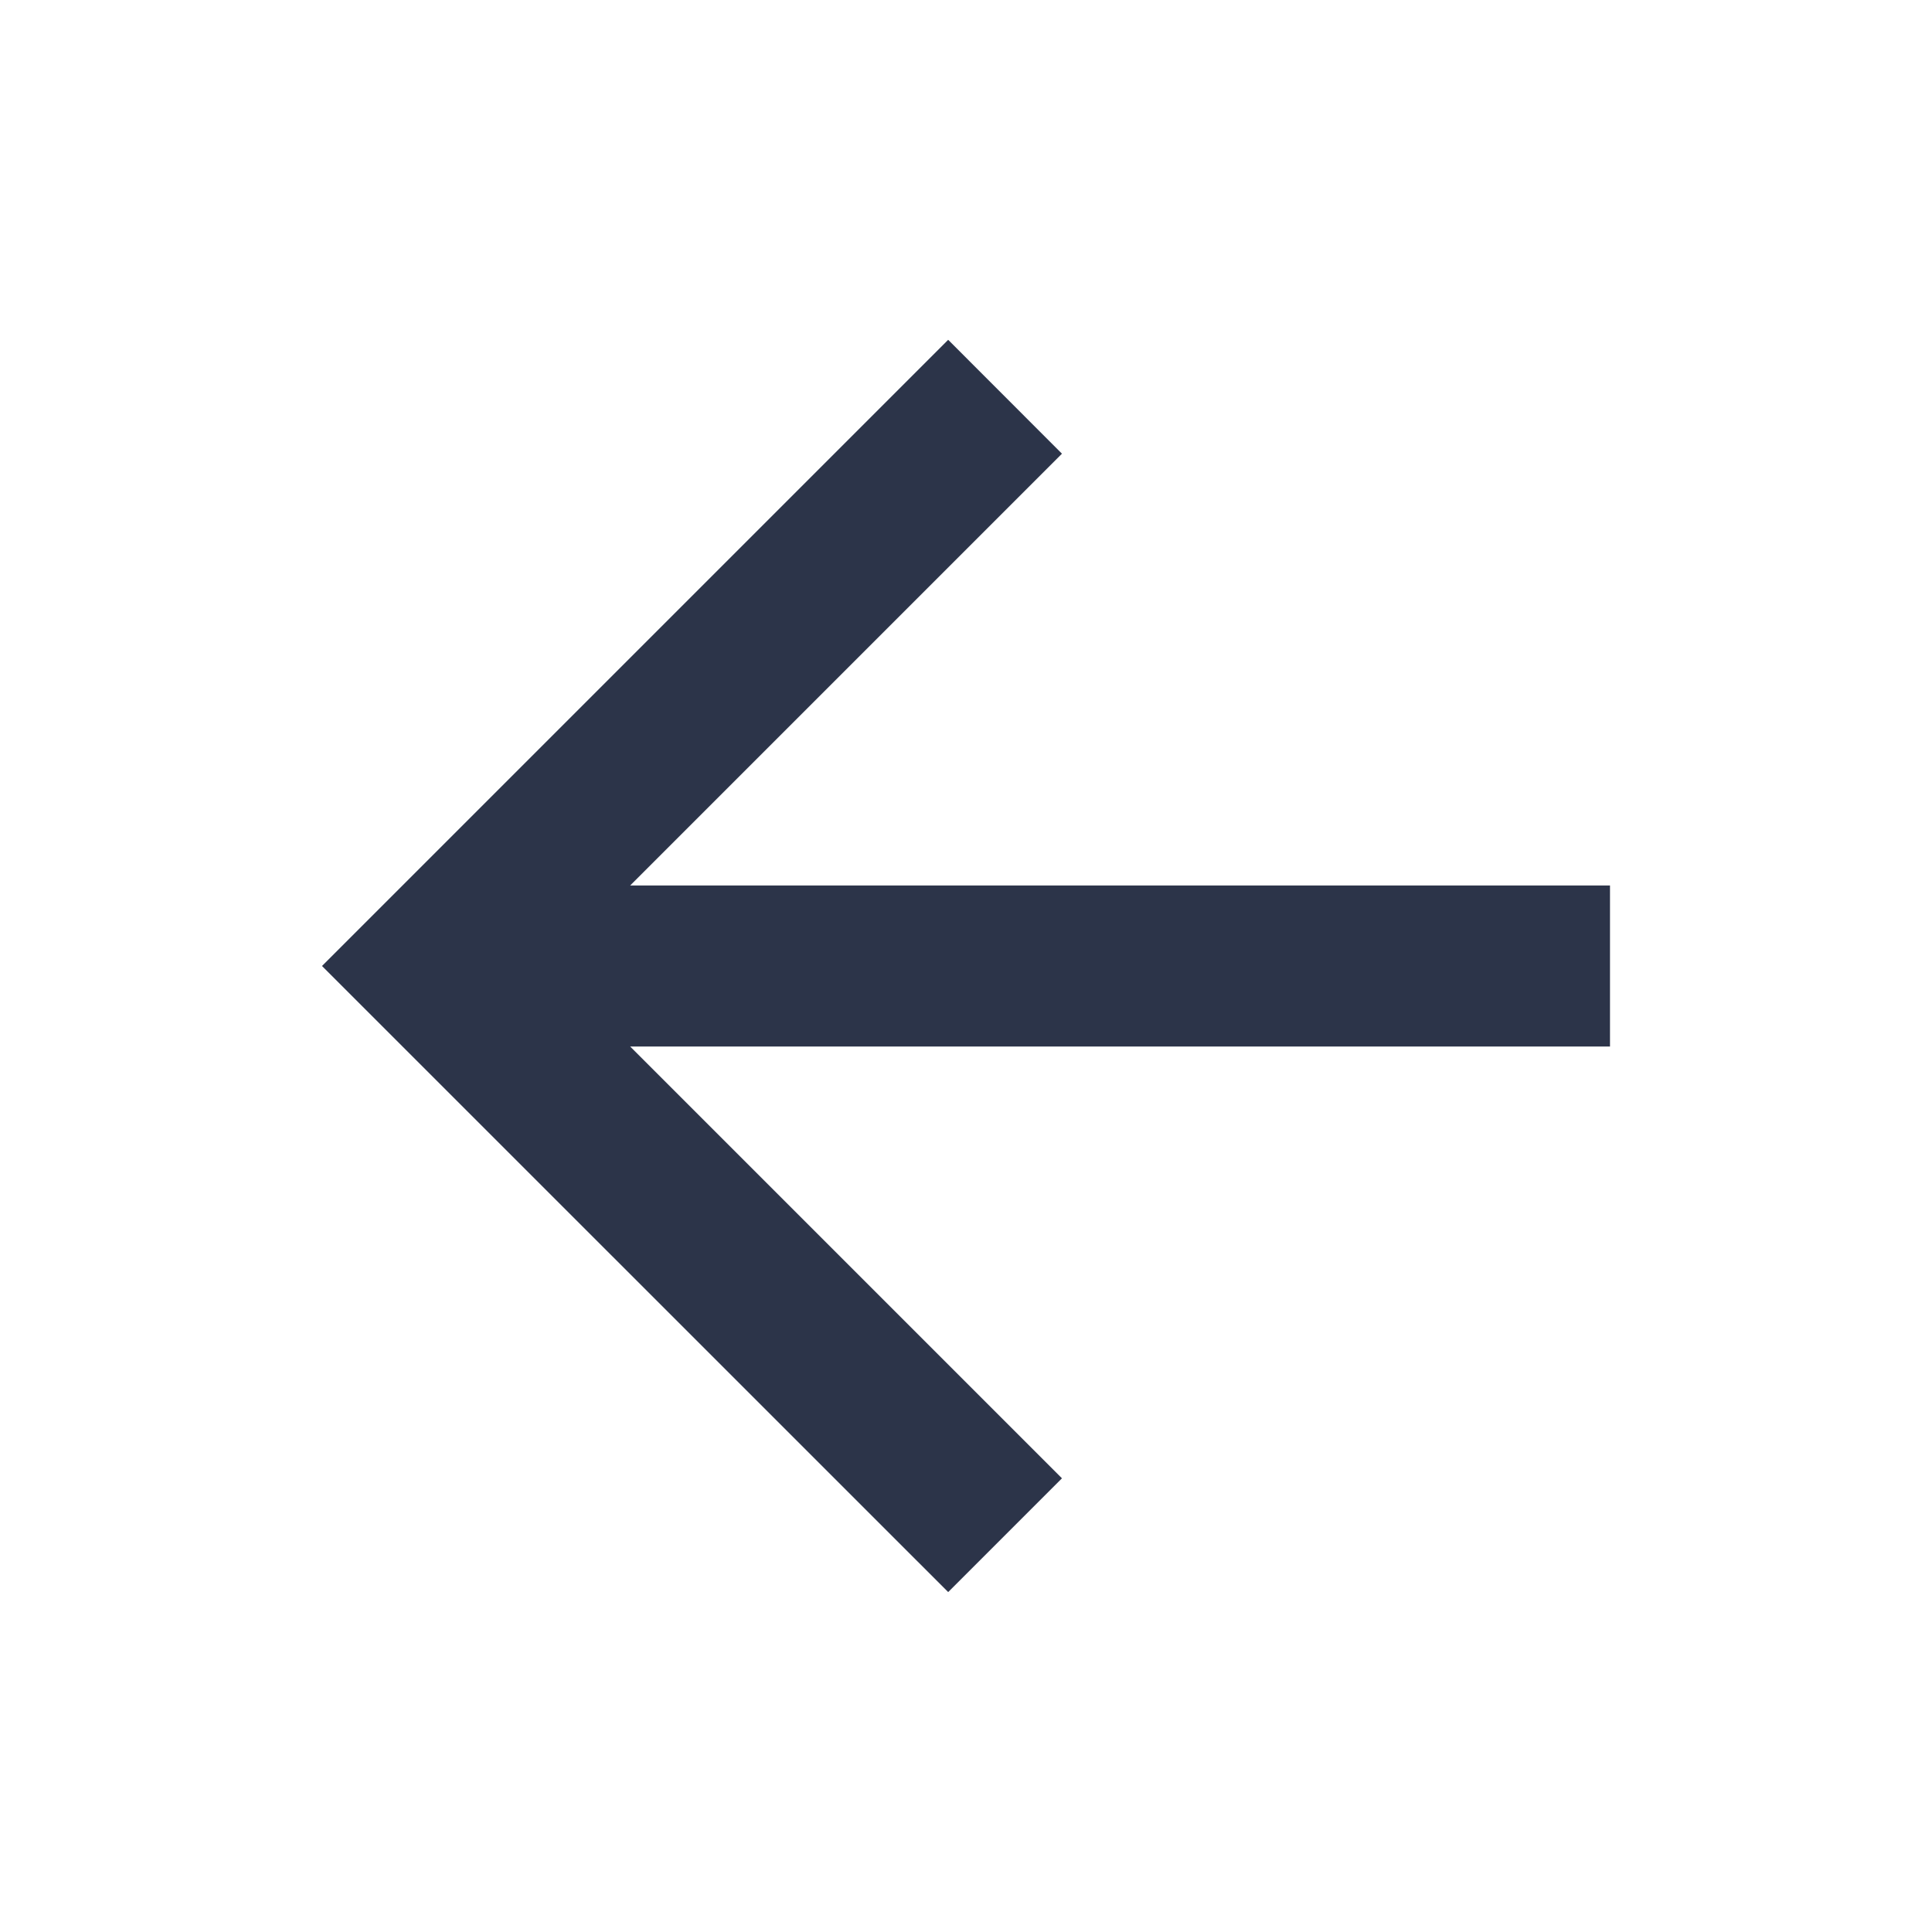 <svg width="18" height="18" viewBox="0 0 18 18" fill="none" xmlns="http://www.w3.org/2000/svg">
<path d="M5.871 8.25H15V9.75H5.871L9.894 13.773L8.834 14.833L3 9L8.834 3.166L9.894 4.227L5.871 8.25Z" fill="#2C3449"/>
</svg>
